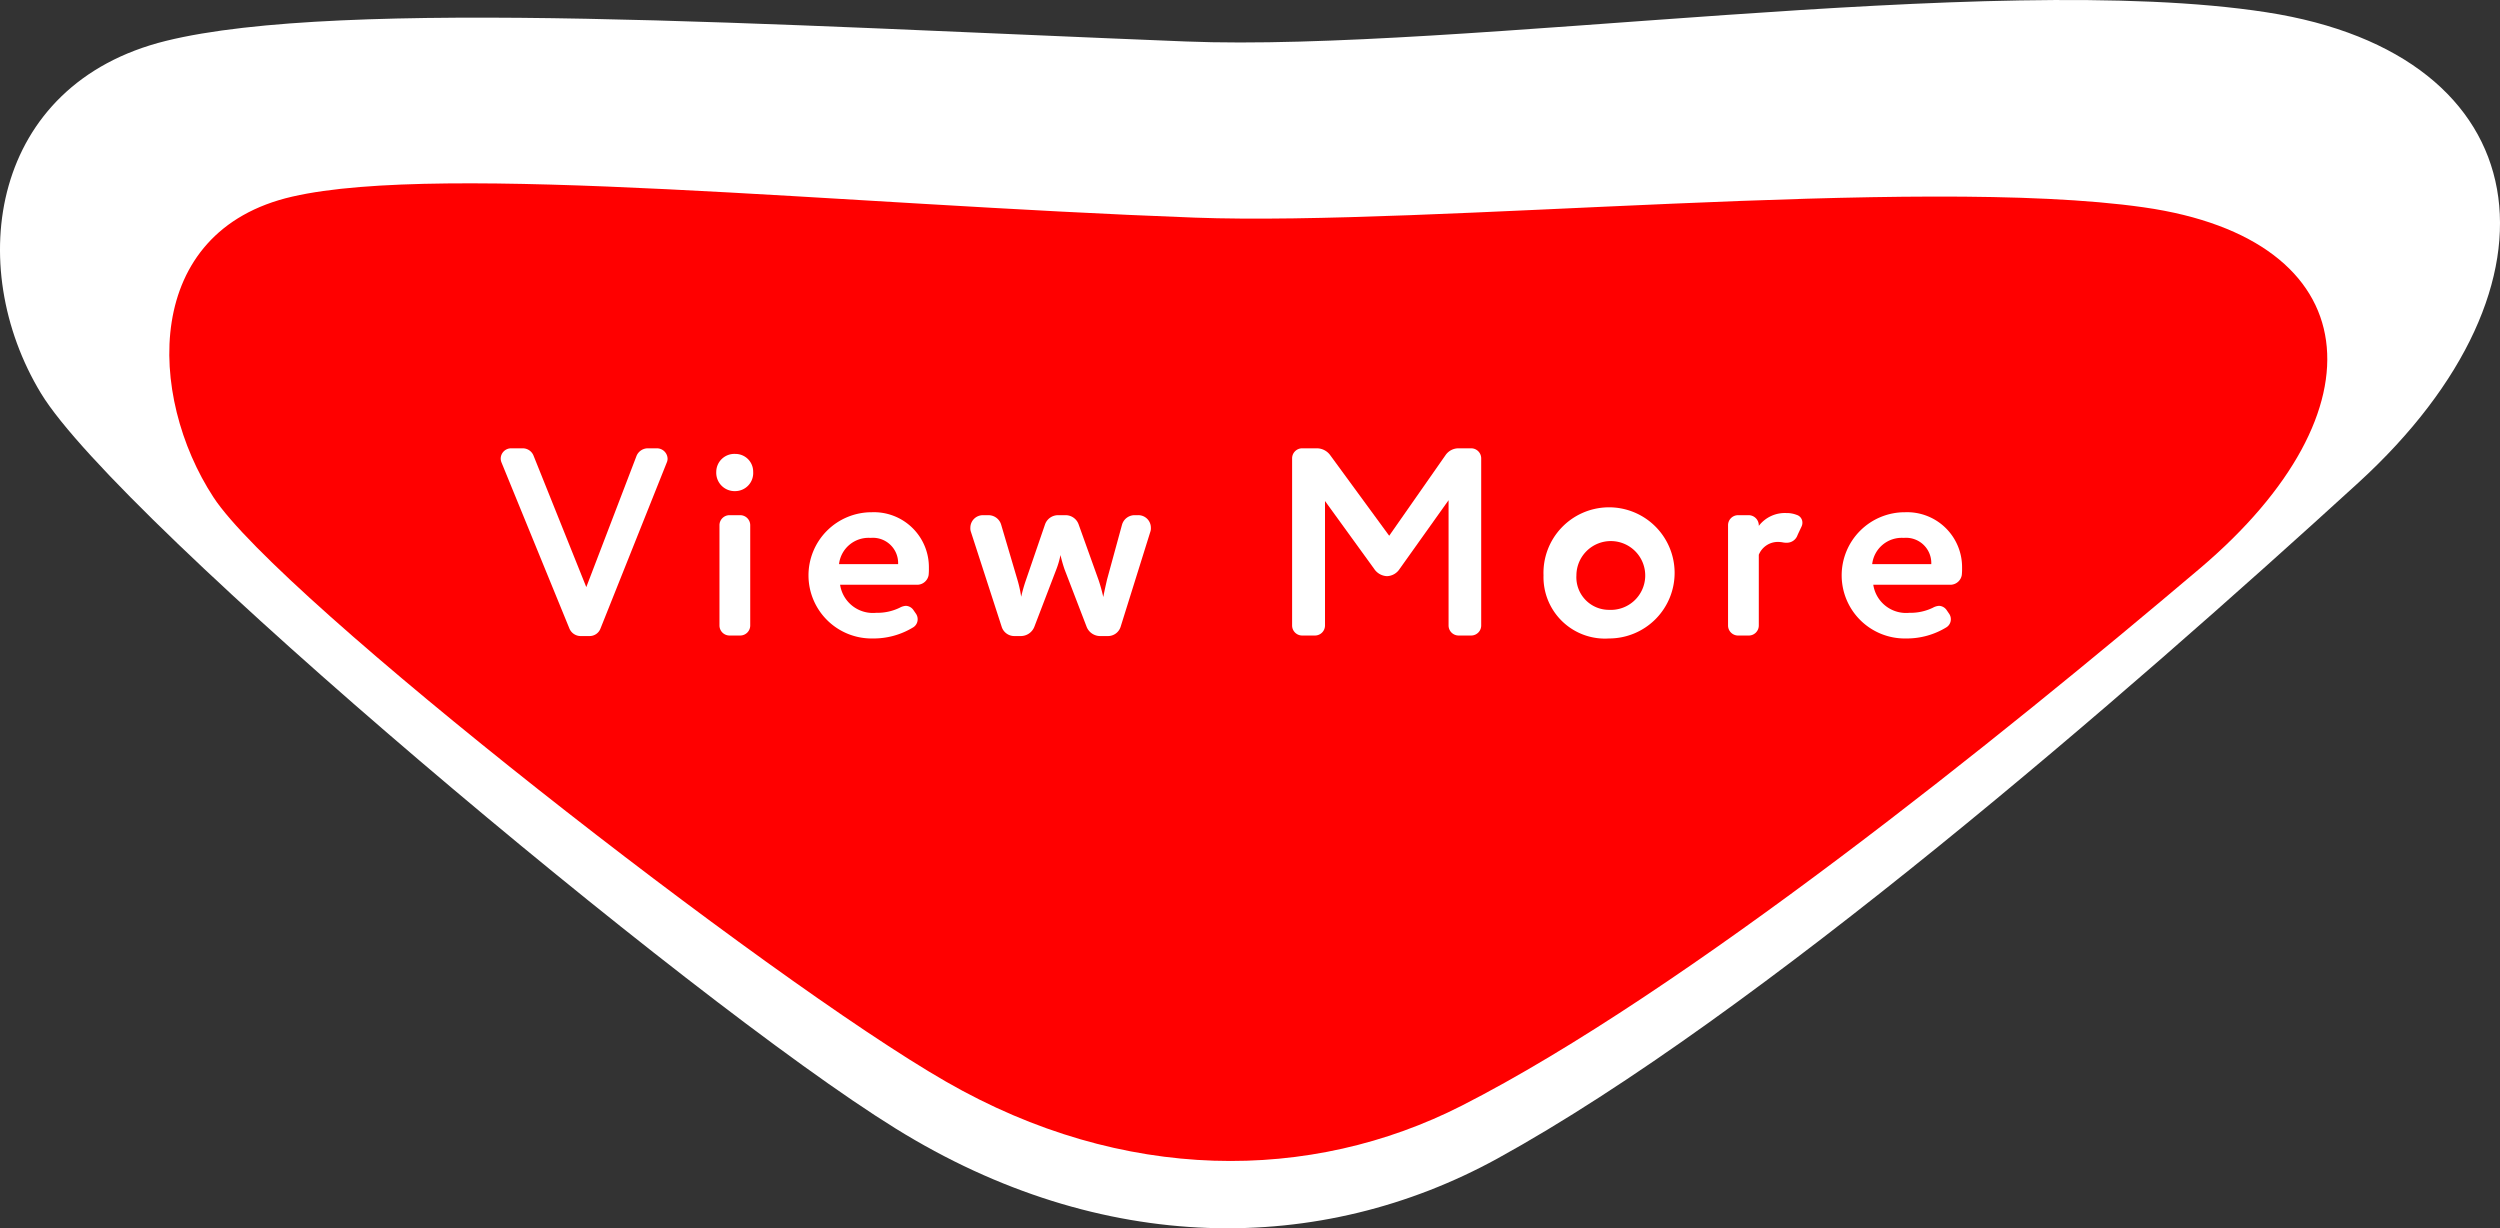 <svg xmlns="http://www.w3.org/2000/svg" viewBox="0 0 158.905 78.071"><rect x="0" y="0" width="158.905" height="78.071" fill="#333333" stroke="none"/><defs><style>.cls-1{fill:#fff;}.cls-2{fill:red;}</style></defs><g id="first_view" data-name="first view"><path class="cls-1" d="M144.051.779c17.485,2.692,19.67,17.285,5.832,29.921-14.74,13.459-38.18,33.859-54.712,42.944-11.197,6.144-25.098,6.244-38.253-1.919C43.753,63.575,7.489,33.081,2.6,24.993-2.299,16.905-.611,5.353,10.545,2.599s38.501-1.009,64.821.037C92.726,3.334,126.566-1.925,144.051.779Z"/><path class="cls-2" d="M136.267,13.179c14.287,2.04,15.414,12.917,3.552,22.961C127.183,46.838,107.09,63.054,92.919,70.275c-9.589,4.883-21.514,4.963-32.791-1.526C48.843,62.271,17.757,38.032,13.566,31.604c-4.2-6.429-4.546-16.919,5.017-19.108,9.572-2.199,34.797.505,57.359,1.337C90.823,14.388,121.98,11.129,136.267,13.179Z"/><path class="cls-1" d="M37.266,37.318l3.195-8.346a.782.782,0,0,1,.697-.476h.595a.679.679,0,0,1,.68.663.599.599,0,0,1-.051.238l-4.215,10.556a.738.738,0,0,1-.697.476H36.908a.778.778,0,0,1-.714-.476l-4.317-10.556a.678.678,0,0,1-.051-.255.66.66,0,0,1,.663-.646h.731a.738.738,0,0,1,.697.476Z"/><path class="cls-1" d="M47.873,29.992a1.147,1.147,0,0,1-1.122,1.224,1.168,1.168,0,0,1-1.224-1.224,1.149,1.149,0,0,1,1.224-1.139A1.124,1.124,0,0,1,47.873,29.992Zm-.816,2.754a.639.639,0,0,1,.629.629v6.391a.639.639,0,0,1-.629.629h-.697a.639.639,0,0,1-.629-.629V33.375a.639.639,0,0,1,.629-.629Z"/><path class="cls-1" d="M57.189,38.627a.935.935,0,0,1,.391-.119.614.614,0,0,1,.493.289l.153.221a.614.614,0,0,1,.102.34.599.599,0,0,1-.272.51,4.819,4.819,0,0,1-2.567.714,4.012,4.012,0,1,1-.068-8.023,3.493,3.493,0,0,1,3.621,3.553,3.535,3.535,0,0,1-.017.442.741.741,0,0,1-.663.612H53.398a2.108,2.108,0,0,0,2.295,1.785A3.247,3.247,0,0,0,57.189,38.627Zm-.102-2.771v-.034a1.604,1.604,0,0,0-1.75-1.632A1.889,1.889,0,0,0,53.33,35.856Z"/><path class="cls-1" d="M70.126,37.947c.068-.357.153-.731.238-1.105l.952-3.485a.836.836,0,0,1,.799-.612h.238a.798.798,0,0,1,.799.799.657.657,0,0,1-.034.255l-1.887,6.035a.842.842,0,0,1-.816.595h-.493a.926.926,0,0,1-.85-.578L67.661,36.179a8.982,8.982,0,0,1-.255-.901,5.385,5.385,0,0,1-.272.935L65.741,39.851a.927.927,0,0,1-.85.578h-.408a.841.841,0,0,1-.816-.595L61.712,33.8a.659.659,0,0,1-.034-.255.798.798,0,0,1,.799-.799h.357a.841.841,0,0,1,.799.595l1.054,3.57a7.8,7.8,0,0,1,.221,1.02,9.818,9.818,0,0,1,.289-1.02l1.224-3.57a.879.879,0,0,1,.833-.595h.476a.878.878,0,0,1,.833.595l1.274,3.553A10.644,10.644,0,0,1,70.126,37.947Z"/><path class="cls-1" d="M84.22,39.766a.639.639,0,0,1-.629.629h-.833a.639.639,0,0,1-.629-.629V29.125a.639.639,0,0,1,.629-.629h.969a1.056,1.056,0,0,1,.816.425l3.757,5.133,3.587-5.133a.999.999,0,0,1,.799-.425h.833a.639.639,0,0,1,.629.629v10.641a.639.639,0,0,1-.629.629h-.816a.639.639,0,0,1-.629-.629V31.794l-3.111,4.369a.996.996,0,0,1-.799.459,1.026,1.026,0,0,1-.816-.459L84.22,31.845Z"/><path class="cls-1" d="M98.109,36.57a4.168,4.168,0,1,1,4.165,4.012A3.906,3.906,0,0,1,98.109,36.57Zm2.091,0a2.07,2.07,0,0,0,2.074,2.193A2.187,2.187,0,1,0,100.2,36.57Z"/><path class="cls-1" d="M113.017,34.446a1.306,1.306,0,0,0-1.224.816v4.505a.638.638,0,0,1-.629.629h-.697a.639.639,0,0,1-.629-.629V33.375a.639.639,0,0,1,.629-.629h.697a.651.651,0,0,1,.629.68,2.087,2.087,0,0,1,1.751-.816,1.763,1.763,0,0,1,.663.119.511.511,0,0,1,.357.493.54.54,0,0,1-.051.238l-.255.544a.715.715,0,0,1-.697.493,1.054,1.054,0,0,1-.221-.017A1.708,1.708,0,0,0,113.017,34.446Z"/><path class="cls-1" d="M122.86,38.627a.931.931,0,0,1,.391-.119.617.617,0,0,1,.493.289l.152.221a.61.61,0,0,1,.103.34.6.6,0,0,1-.273.51,4.816,4.816,0,0,1-2.566.714,4.012,4.012,0,1,1-.068-8.023,3.493,3.493,0,0,1,3.621,3.553,3.436,3.436,0,0,1-.018.442.74.74,0,0,1-.662.612h-4.964a2.108,2.108,0,0,0,2.295,1.785A3.252,3.252,0,0,0,122.86,38.627Zm-.103-2.771v-.034a1.604,1.604,0,0,0-1.751-1.632,1.889,1.889,0,0,0-2.006,1.666Z"/></g></svg>